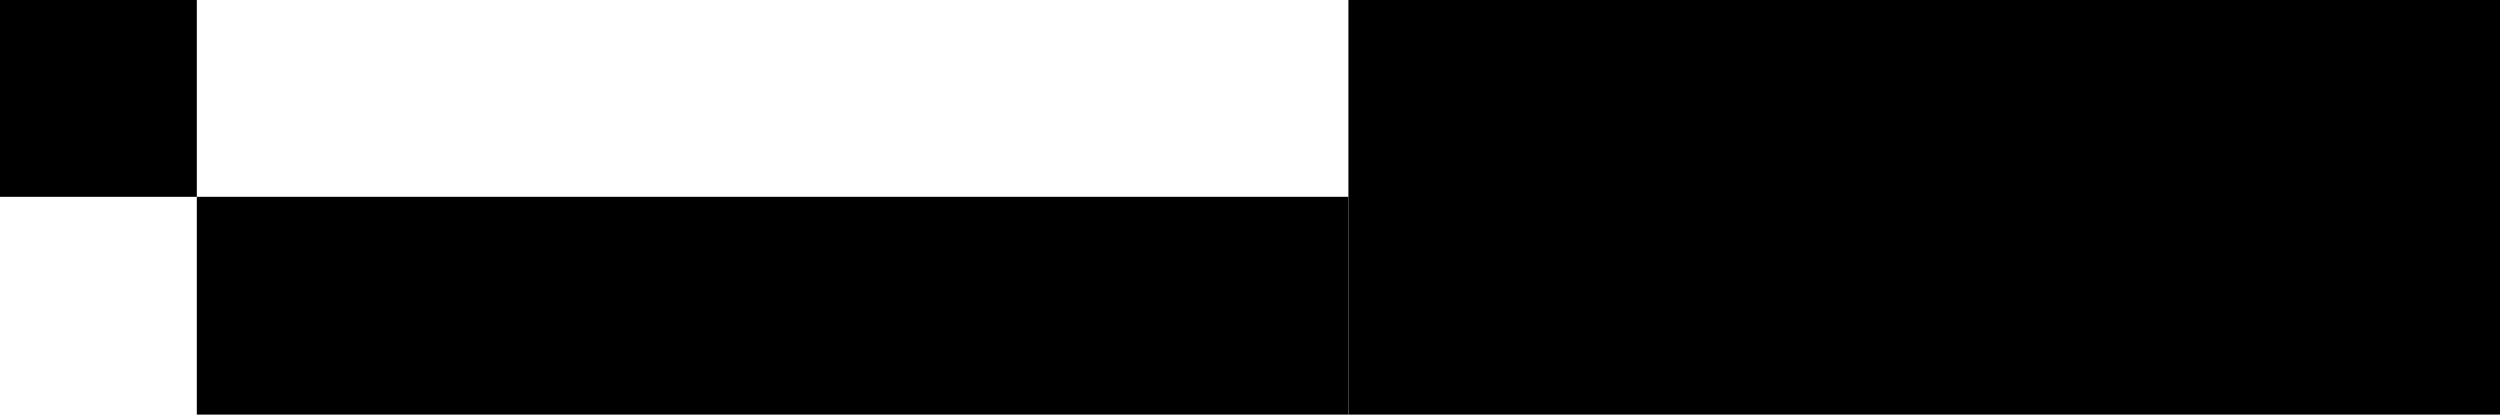 <svg width="597" height="99" viewBox="0 0 597 99" fill="none" xmlns="http://www.w3.org/2000/svg">
<rect x="322" width="275" height="99" fill="black"/>
<rect x="47" y="47" width="275" height="52" fill="black"/>
<rect width="47" height="47" fill="black"/>
</svg>

